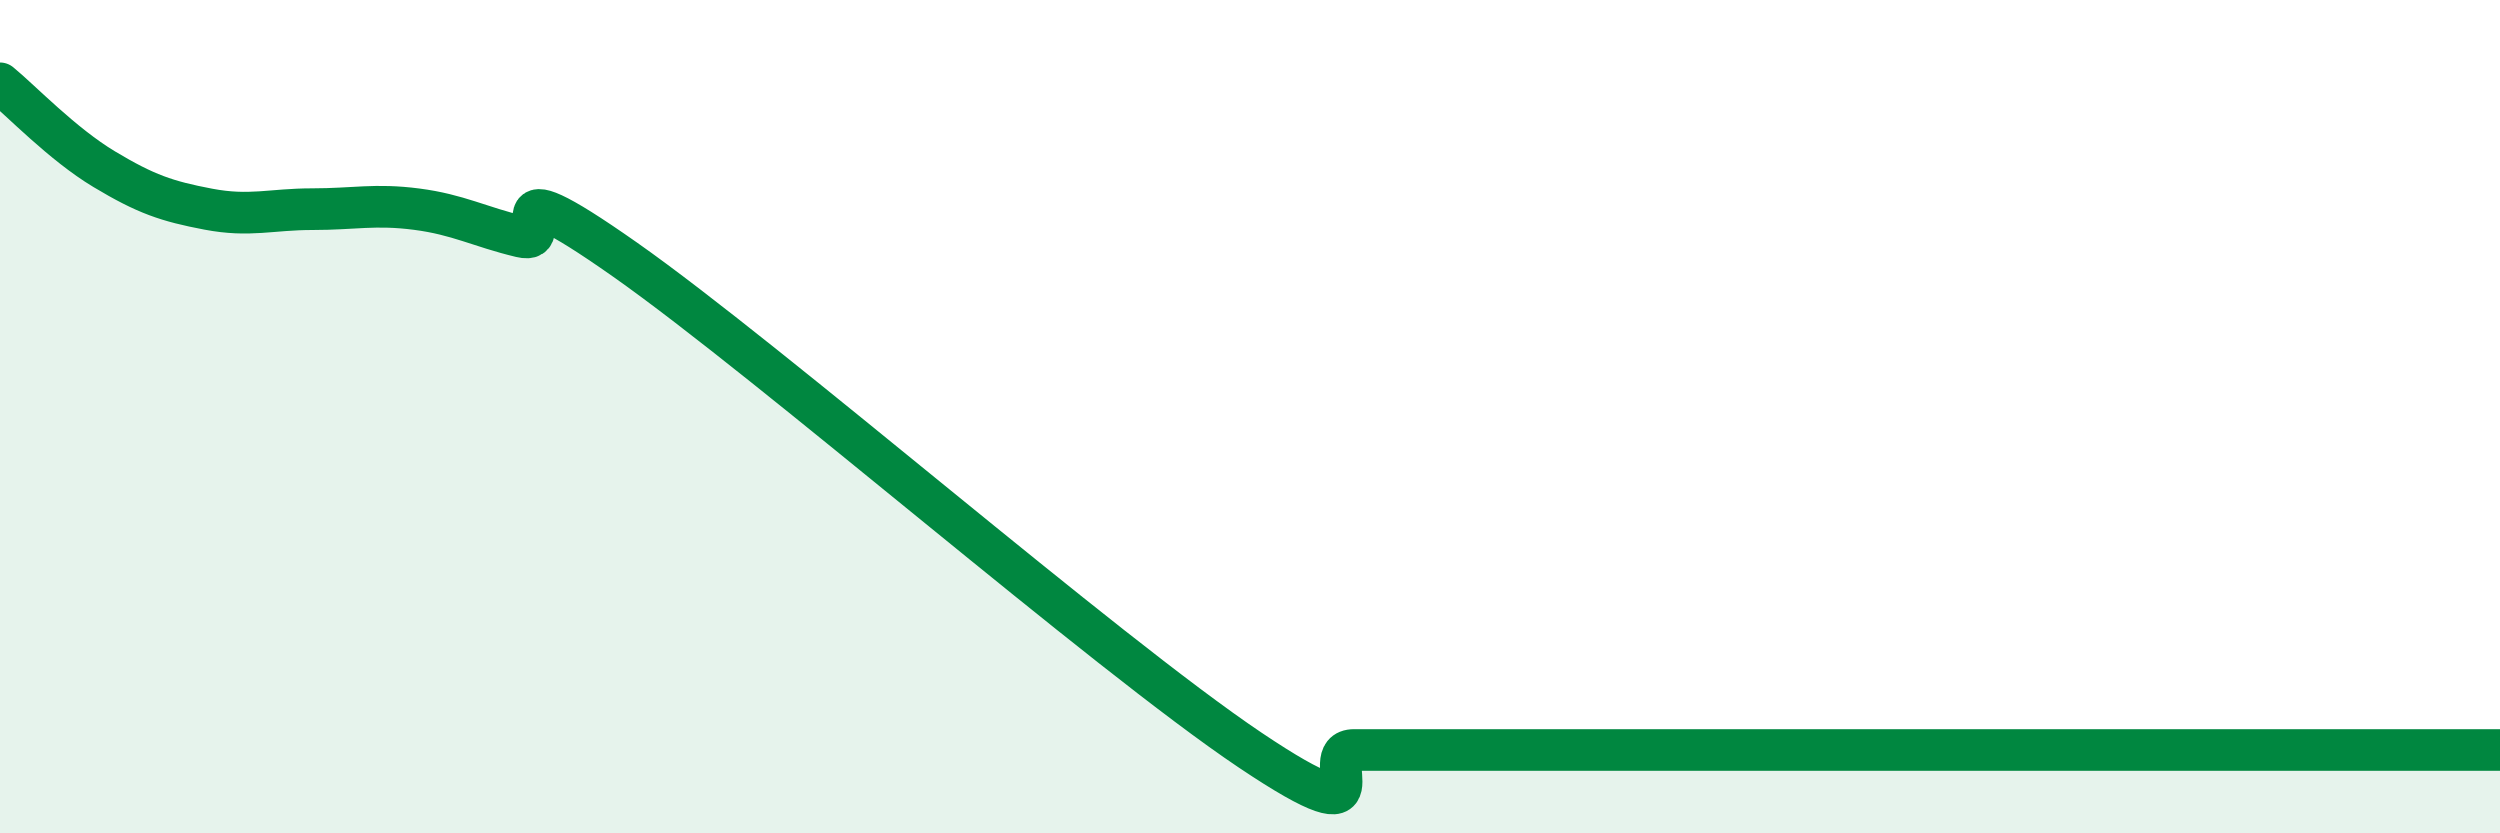 
    <svg width="60" height="20" viewBox="0 0 60 20" xmlns="http://www.w3.org/2000/svg">
      <path
        d="M 0,2 C 0.5,2.41 1.5,3.46 2.5,4.06 C 3.5,4.66 4,4.83 5,5.02 C 6,5.21 6.5,5.02 7.5,5.02 C 8.5,5.02 9,4.89 10,5.02 C 11,5.15 11.5,5.44 12.5,5.68 C 13.5,5.92 11.5,3.77 15,6.23 C 18.5,8.69 26.5,15.65 30,18 C 33.5,20.35 31.5,18 32.5,18 C 33.5,18 34,18 35,18 C 36,18 36.5,18 37.5,18 C 38.5,18 39,18 40,18 C 41,18 41.5,18 42.5,18 C 43.5,18 44,18 45,18 C 46,18 46.5,18 47.5,18 C 48.5,18 49,18 50,18 C 51,18 51.5,18 52.5,18 C 53.5,18 53.5,18 55,18 C 56.5,18 59,18 60,18L60 20L0 20Z"
        fill="#008740"
        opacity="0.1"
        stroke-linecap="round"
        stroke-linejoin="round"
      />
      <path
        d="M 0,2 C 0.5,2.41 1.5,3.46 2.5,4.06 C 3.5,4.66 4,4.83 5,5.02 C 6,5.21 6.5,5.02 7.5,5.02 C 8.5,5.02 9,4.89 10,5.02 C 11,5.15 11.5,5.44 12.5,5.68 C 13.5,5.92 11.5,3.77 15,6.23 C 18.5,8.69 26.5,15.65 30,18 C 33.5,20.35 31.5,18 32.5,18 C 33.5,18 34,18 35,18 C 36,18 36.5,18 37.5,18 C 38.5,18 39,18 40,18 C 41,18 41.5,18 42.5,18 C 43.5,18 44,18 45,18 C 46,18 46.5,18 47.5,18 C 48.5,18 49,18 50,18 C 51,18 51.5,18 52.5,18 C 53.5,18 53.5,18 55,18 C 56.5,18 59,18 60,18"
        stroke="#008740"
        stroke-width="1"
        fill="none"
        stroke-linecap="round"
        stroke-linejoin="round"
      />
    </svg>
  
